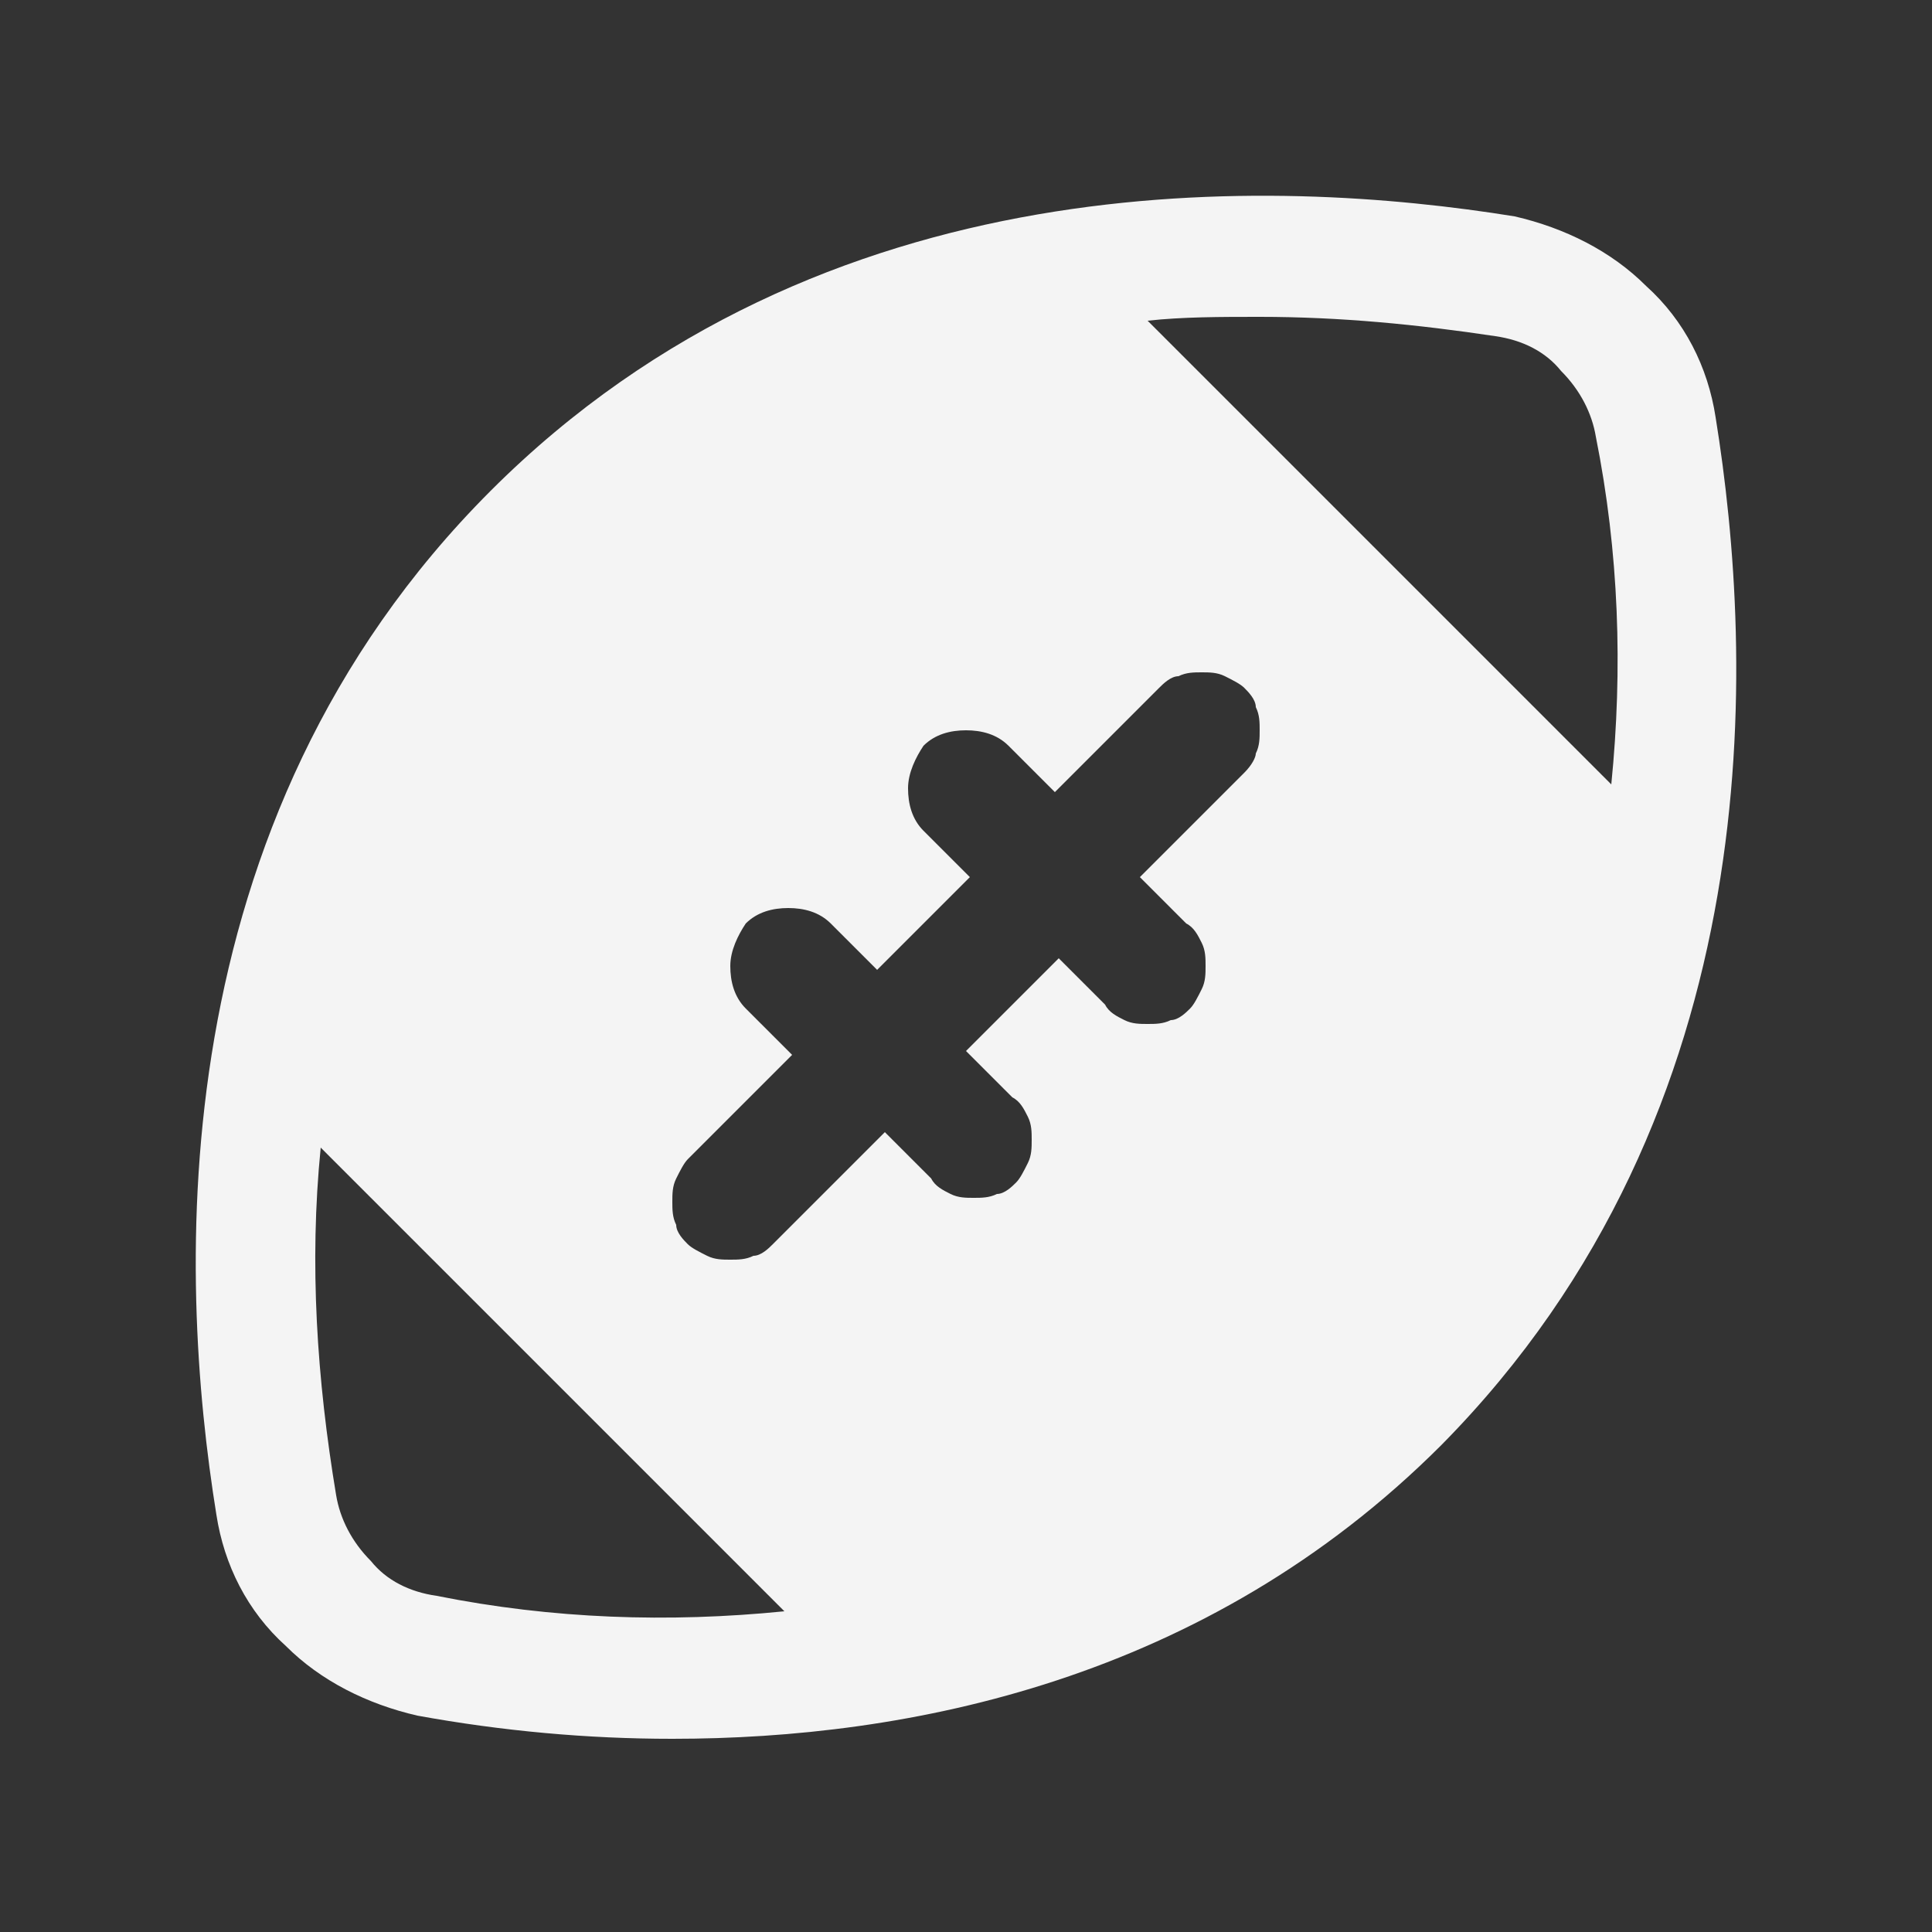 <?xml version="1.0" encoding="utf-8"?>
<svg xmlns="http://www.w3.org/2000/svg" id="Capa_1" style="enable-background:new 0 0 50 50;" version="1.1" viewBox="0 0 50 50" x="0px" y="0px">
<rect x="0" y="0" width="50" height="50" fill="#333333" stroke="none"/>
<style type="text/css">
	.st0{fill:#F4F4F4;}
</style>
<path class="st0" d="M44.4,10.8c-0.2-1.3-0.8-2.5-1.8-3.4c-0.9-0.9-2.1-1.5-3.4-1.8C33,4.6,21.3,4.1,12.7,12.7&#xD;&#xA;	S4.6,33,5.6,39.2c0.2,1.3,0.8,2.5,1.8,3.4c0.9,0.9,2.1,1.5,3.4,1.8c2.2,0.4,4.4,0.6,6.6,0.6c6.1,0,13.8-1.5,19.9-7.6&#xD;&#xA;	C45.9,28.7,45.4,17,44.4,10.8z M11.3,41.3c-0.7-0.1-1.3-0.4-1.7-0.9c-0.5-0.5-0.8-1.1-0.9-1.7c-0.5-3-0.7-6-0.4-9l12,12&#xD;&#xA;	C17.3,42,14.3,41.9,11.3,41.3z M32.2,20l-2.7,2.7l1.2,1.2c0.2,0.1,0.3,0.3,0.4,0.5c0.1,0.2,0.1,0.4,0.1,0.6c0,0.2,0,0.4-0.1,0.6&#xD;&#xA;	c-0.1,0.2-0.2,0.4-0.3,0.5c-0.1,0.1-0.3,0.3-0.5,0.3c-0.2,0.1-0.4,0.1-0.6,0.1c-0.2,0-0.4,0-0.6-0.1c-0.2-0.1-0.4-0.2-0.5-0.4&#xD;&#xA;	l-1.2-1.2l-2.4,2.4l1.2,1.2c0.2,0.1,0.3,0.3,0.4,0.5c0.1,0.2,0.1,0.4,0.1,0.6c0,0.2,0,0.4-0.1,0.6c-0.1,0.2-0.2,0.4-0.3,0.5&#xD;&#xA;	c-0.1,0.1-0.3,0.3-0.5,0.3c-0.2,0.1-0.4,0.1-0.6,0.1c-0.2,0-0.4,0-0.6-0.1c-0.2-0.1-0.4-0.2-0.5-0.4l-1.2-1.2L20,32.2&#xD;&#xA;	c-0.1,0.1-0.3,0.3-0.5,0.3c-0.2,0.1-0.4,0.1-0.6,0.1c-0.2,0-0.4,0-0.6-0.1c-0.2-0.1-0.4-0.2-0.5-0.3c-0.1-0.1-0.3-0.3-0.3-0.5&#xD;&#xA;	c-0.1-0.2-0.1-0.4-0.1-0.6c0-0.2,0-0.4,0.1-0.6c0.1-0.2,0.2-0.4,0.3-0.5l2.7-2.7l-1.2-1.2c-0.3-0.3-0.4-0.7-0.4-1.1&#xD;&#xA;	c0-0.4,0.2-0.8,0.4-1.1c0.3-0.3,0.7-0.4,1.1-0.4c0.4,0,0.8,0.1,1.1,0.4l1.2,1.2l2.4-2.4l-1.2-1.2c-0.3-0.3-0.4-0.7-0.4-1.1&#xD;&#xA;	c0-0.4,0.2-0.8,0.4-1.1c0.3-0.3,0.7-0.4,1.1-0.4c0.4,0,0.8,0.1,1.1,0.4l1.2,1.2l2.7-2.7c0.1-0.1,0.3-0.3,0.5-0.3&#xD;&#xA;	c0.2-0.1,0.4-0.1,0.6-0.1c0.2,0,0.4,0,0.6,0.1c0.2,0.1,0.4,0.2,0.5,0.3c0.1,0.1,0.3,0.3,0.3,0.5c0.1,0.2,0.1,0.4,0.1,0.6&#xD;&#xA;	c0,0.2,0,0.4-0.1,0.6C32.5,19.6,32.4,19.8,32.2,20L32.2,20z M41.7,20.3l-12-12c0.9-0.1,1.9-0.1,2.9-0.1c2.1,0,4.1,0.2,6.1,0.5&#xD;&#xA;	c0.7,0.1,1.3,0.4,1.7,0.9c0.5,0.5,0.8,1.1,0.9,1.7C41.9,14.3,42,17.3,41.7,20.3z" id="americano"/>
</svg>